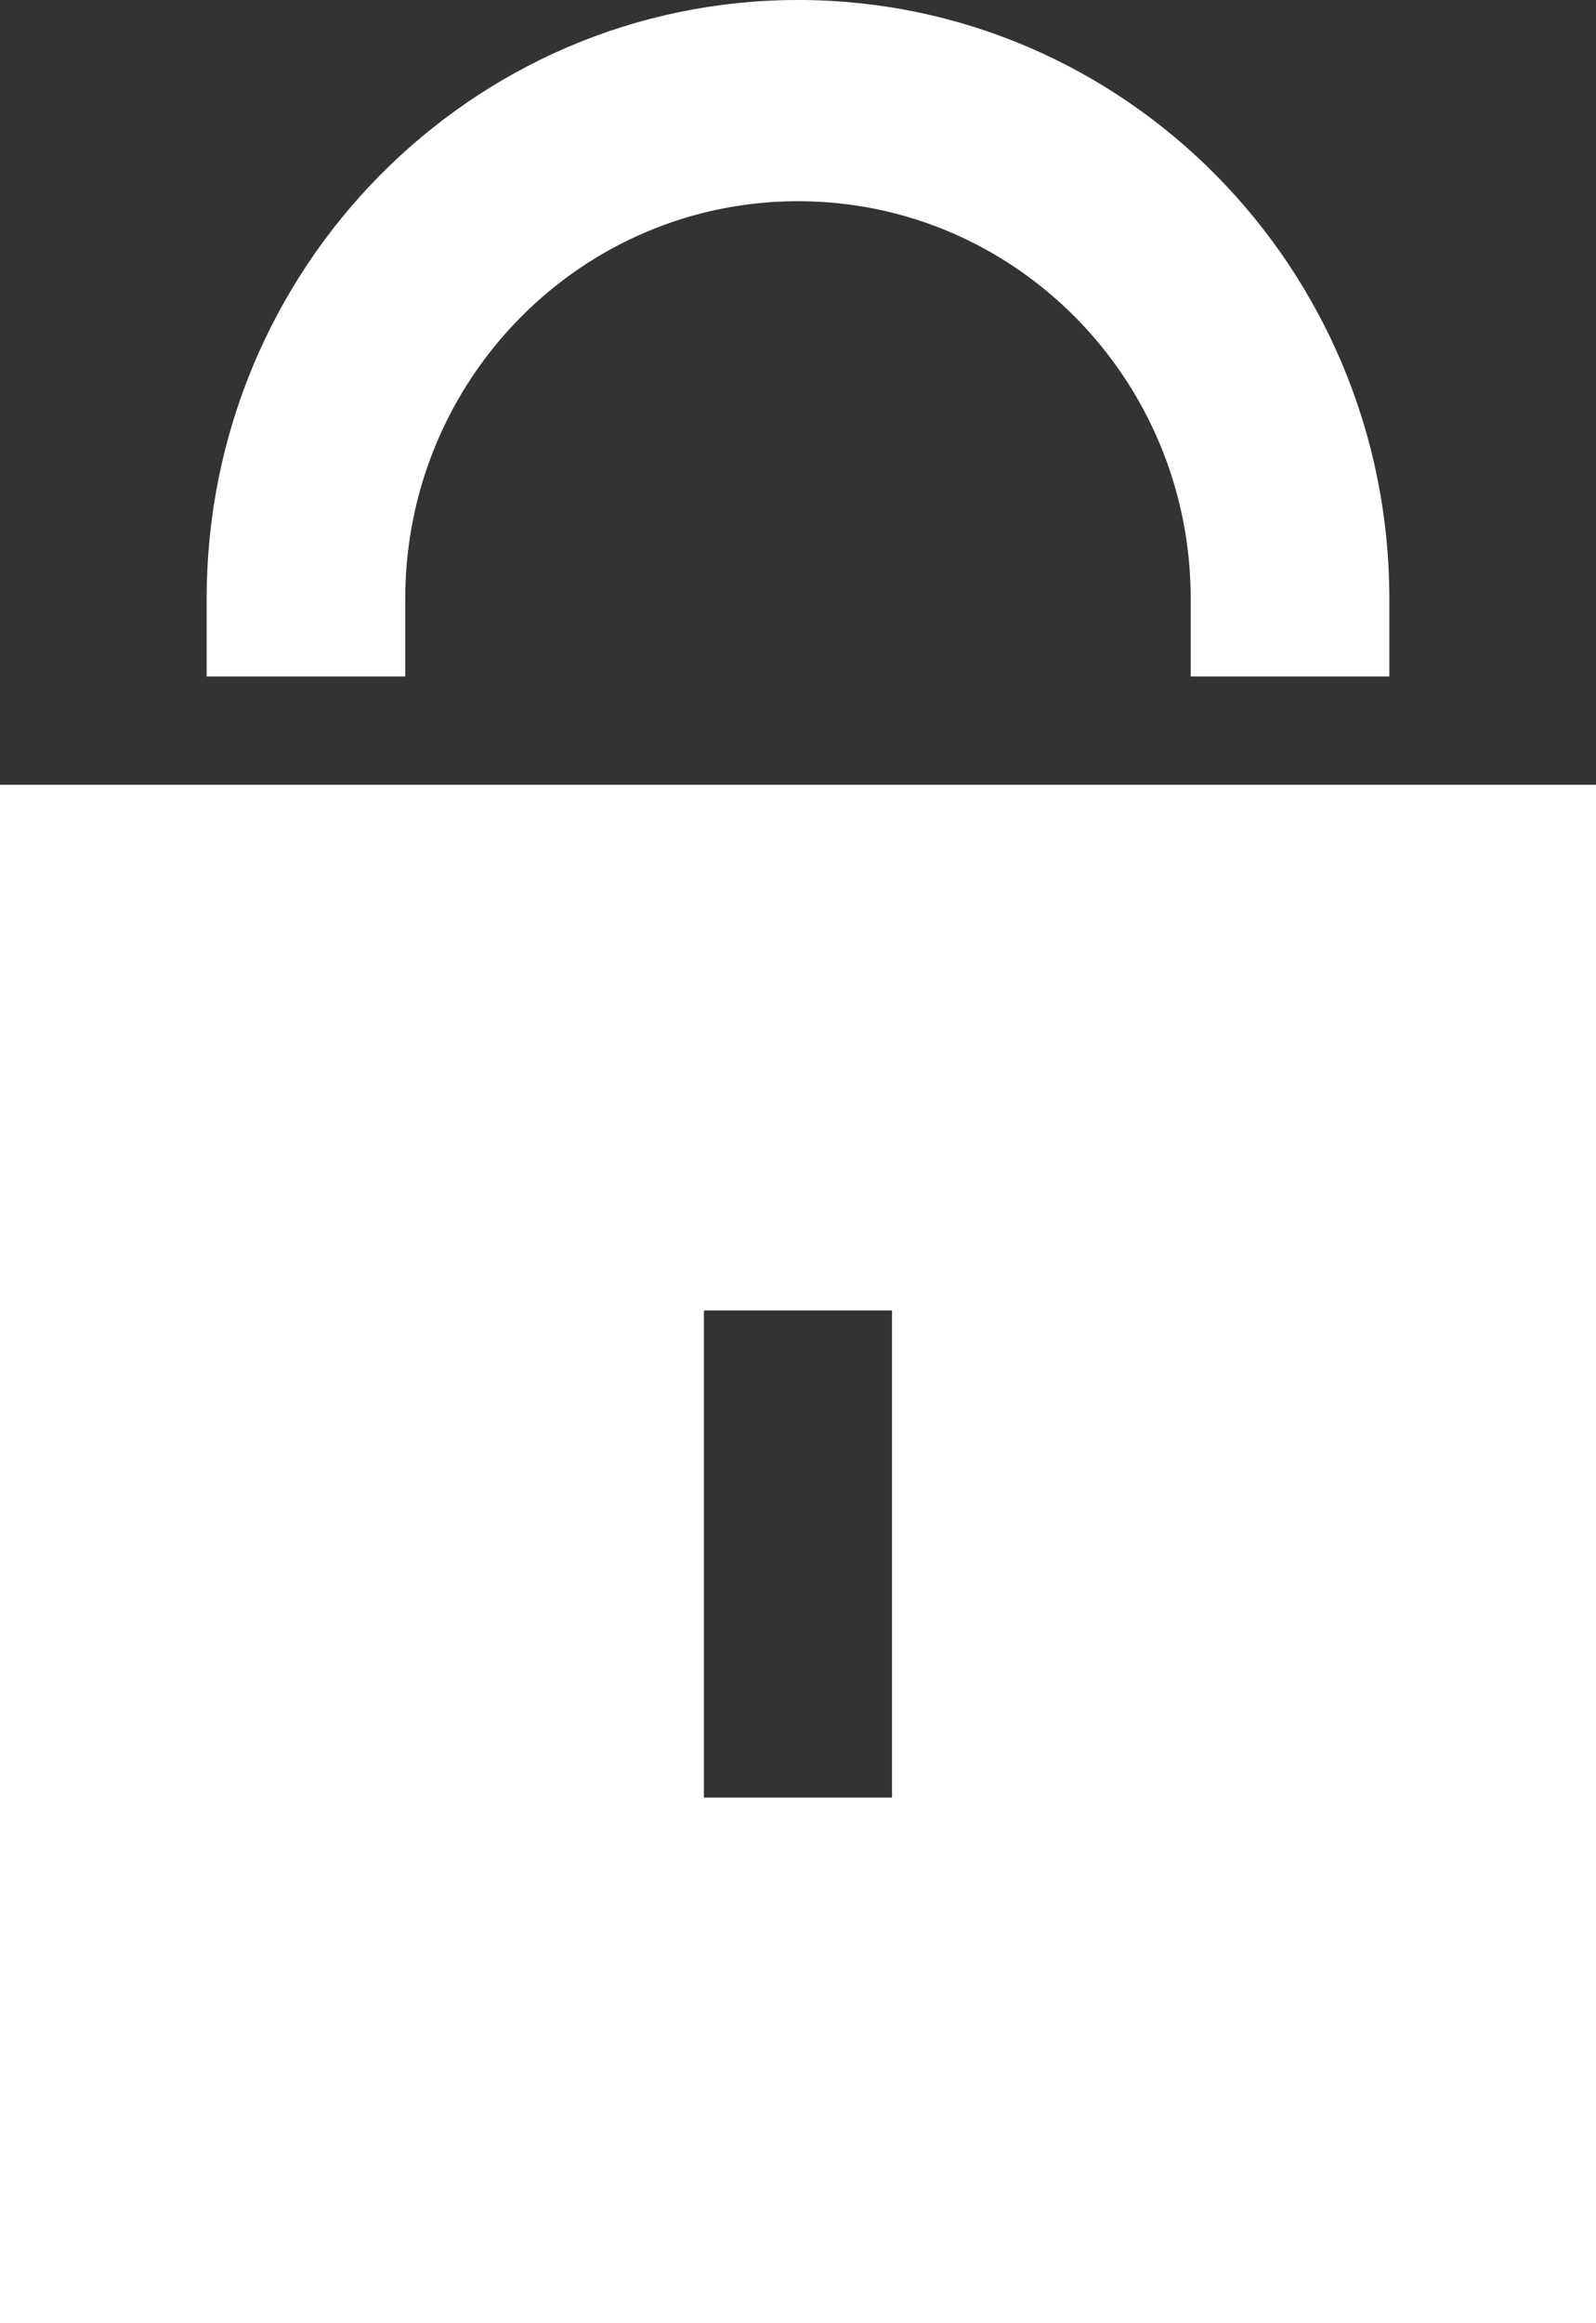 <svg width="33" height="48" viewBox="0 0 33 48" fill="none" xmlns="http://www.w3.org/2000/svg">
<rect x="0" y="0" width="33" height="48" fill="#333333" stroke="none"/>
<g clip-path="url(#clip0_182_1612)">
<path d="M14.554 27.076H18.444V37.139H14.554V27.076ZM0 48H33V16.214H0V48Z" fill="white"/>
<path d="M28.727 13.976V12.373C28.729 5.541 23.254 0 16.502 0C9.748 0 4.273 5.537 4.273 12.369C4.273 12.369 4.273 12.37 4.273 12.373V13.976H8.379V12.373C8.379 7.834 12.015 4.157 16.5 4.157C20.985 4.157 24.62 7.834 24.62 12.373V13.976H28.729H28.727Z" fill="white"/>
</g>
<defs>
<clipPath id="clip0_182_1612">
<rect width="33" height="48" fill="white"/>
</clipPath>
</defs>
</svg>
